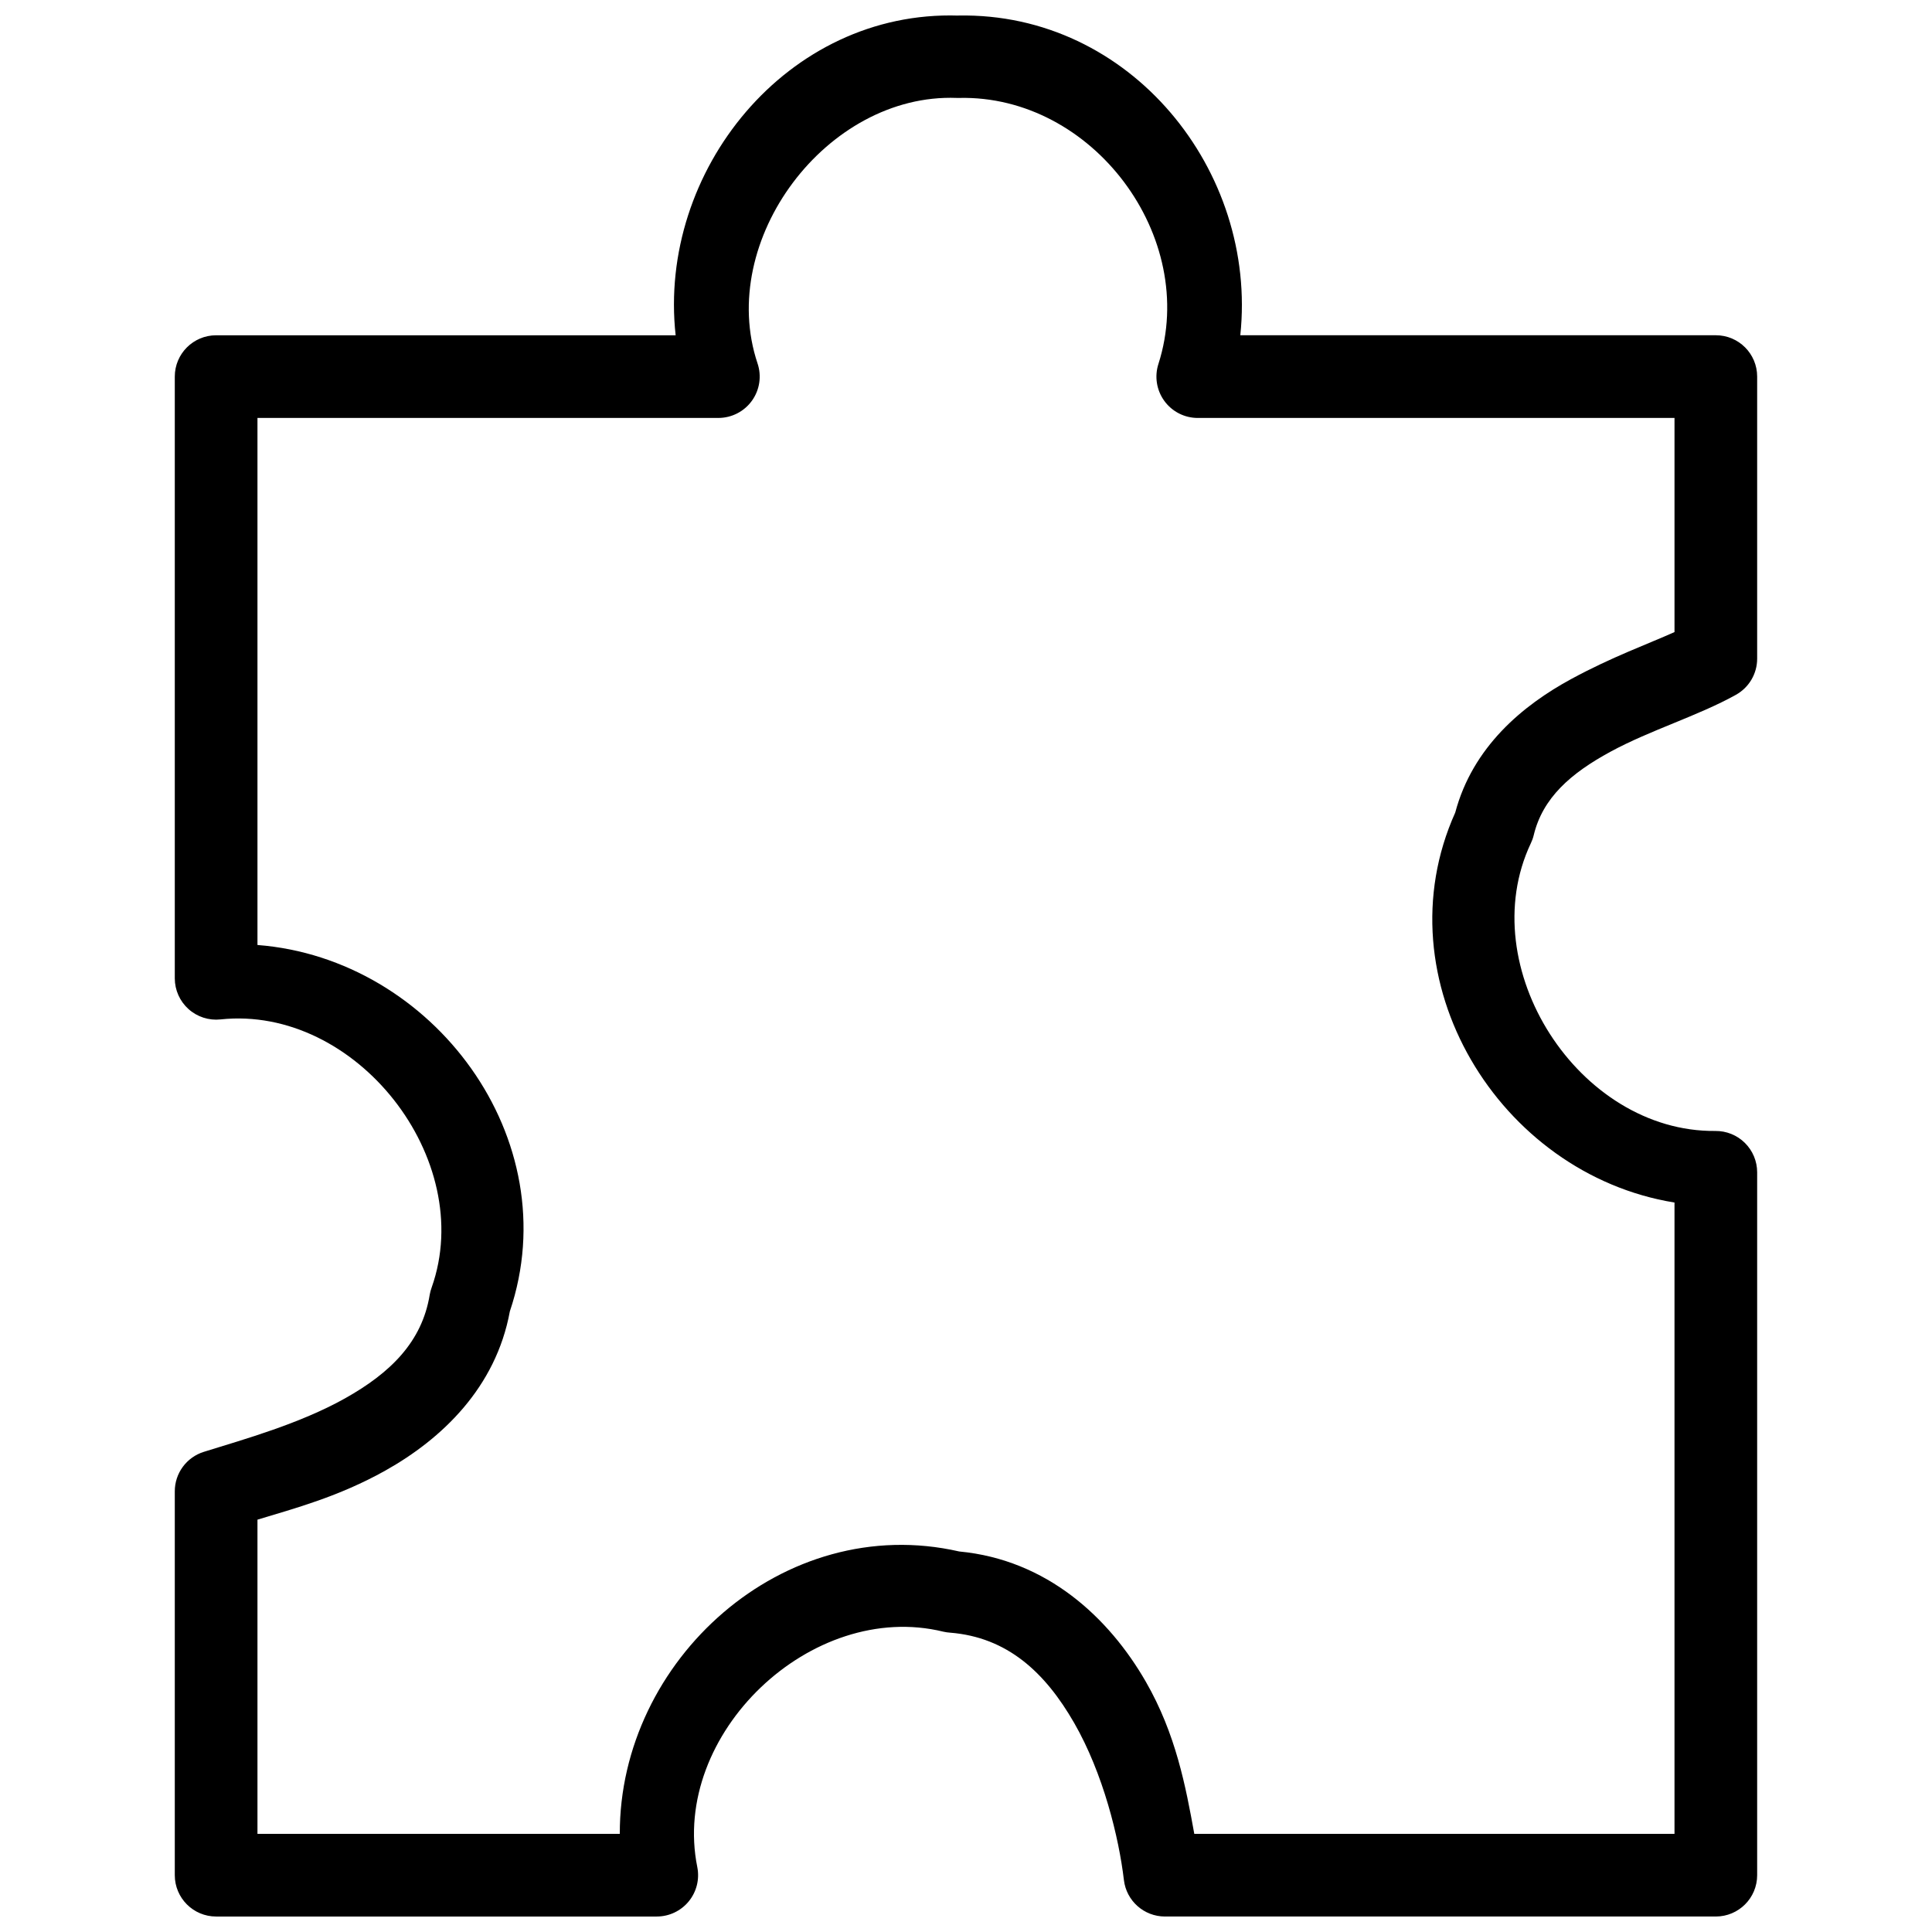 <?xml version="1.0" encoding="UTF-8"?>
<!-- The Best Svg Icon site in the world: iconSvg.co, Visit us! https://iconsvg.co -->
<svg width="800px" height="800px" version="1.1" viewBox="144 144 512 512" xmlns="http://www.w3.org/2000/svg">
 <defs>
  <clipPath id="a">
   <path d="m190 148.09h420v503.81h-420z"/>
  </clipPath>
 </defs>
 <g clip-path="url(#a)">
  <path d="m397.98 148.13c-45.414-1.457-79.73 41.254-74.926 84.727h-121.78v-0.004c-6.051 0.004-10.953 4.906-10.953 10.957v159.48c0.008 3.102 1.328 6.055 3.637 8.125 2.309 2.074 5.387 3.07 8.473 2.742 35.934-3.828 67.992 37.07 55.969 71.031v0.004c-0.227 0.609-0.398 1.238-0.512 1.879-2.031 12.574-10.477 20.801-22.465 27.516-11.992 6.715-26.625 10.809-37.398 14.164-4.59 1.426-7.715 5.68-7.703 10.484v101.71-0.004c0 6.051 4.902 10.957 10.953 10.957h116.78c3.277-0.004 6.387-1.473 8.465-4.008 2.082-2.535 2.914-5.871 2.273-9.086-7.129-35.262 30.277-70.938 65.211-62.391h0.004c0.578 0.133 1.164 0.219 1.754 0.258 15.199 1.211 25.203 10.52 32.906 23.922 7.703 13.398 11.855 30.387 13.18 41.637v-0.004c0.648 5.512 5.32 9.664 10.867 9.672h146c6.047-0.004 10.953-4.906 10.953-10.957v-186.27 0.004c0-2.93-1.172-5.734-3.254-7.793s-4.902-3.195-7.828-3.164c-36.258 0.352-64.348-43.496-48.91-76.211v0.004c0.332-0.688 0.59-1.402 0.77-2.141 2.379-9.93 9.793-16.426 20.367-22.164 10.574-5.738 23.105-9.453 33.207-15.062v-0.004c3.488-1.93 5.648-5.598 5.648-9.582v-74.758c0-6.051-4.902-10.953-10.953-10.953h-126.02c4.617-43.605-29.102-85.586-74.711-84.727zm-0.473 21.824h0.004c0.215 0.004 0.426 0.004 0.641 0 35.383-0.848 63.625 36.816 52.848 70.477v-0.004c-1.082 3.34-0.5 6.996 1.566 9.832 2.066 2.836 5.363 4.512 8.875 4.504h126.32v56.742c-7.102 3.199-16.504 6.547-27.387 12.453-12.828 6.961-26.094 17.957-30.723 35.387-19.914 44.273 11.598 95.816 58.109 103.34v167.31h-127.26c-2.266-12.523-4.871-26.453-12.836-40.309-9.758-16.973-26.184-32.332-49.465-34.531-46.504-10.625-90.09 28.766-89.945 74.84h-96.023v-83.27c9.887-3 21.527-6.086 33.891-13.008 14.898-8.344 29.281-21.938 32.992-42.191 15.402-45.652-20.348-93.508-66.883-97.094v-139.67h122.17l-0.004-0.004c3.527-0.008 6.832-1.711 8.883-4.578 2.055-2.867 2.602-6.543 1.473-9.883-10.914-32.609 18.332-71.633 52.762-70.348z"/>
 </g>
</svg>
